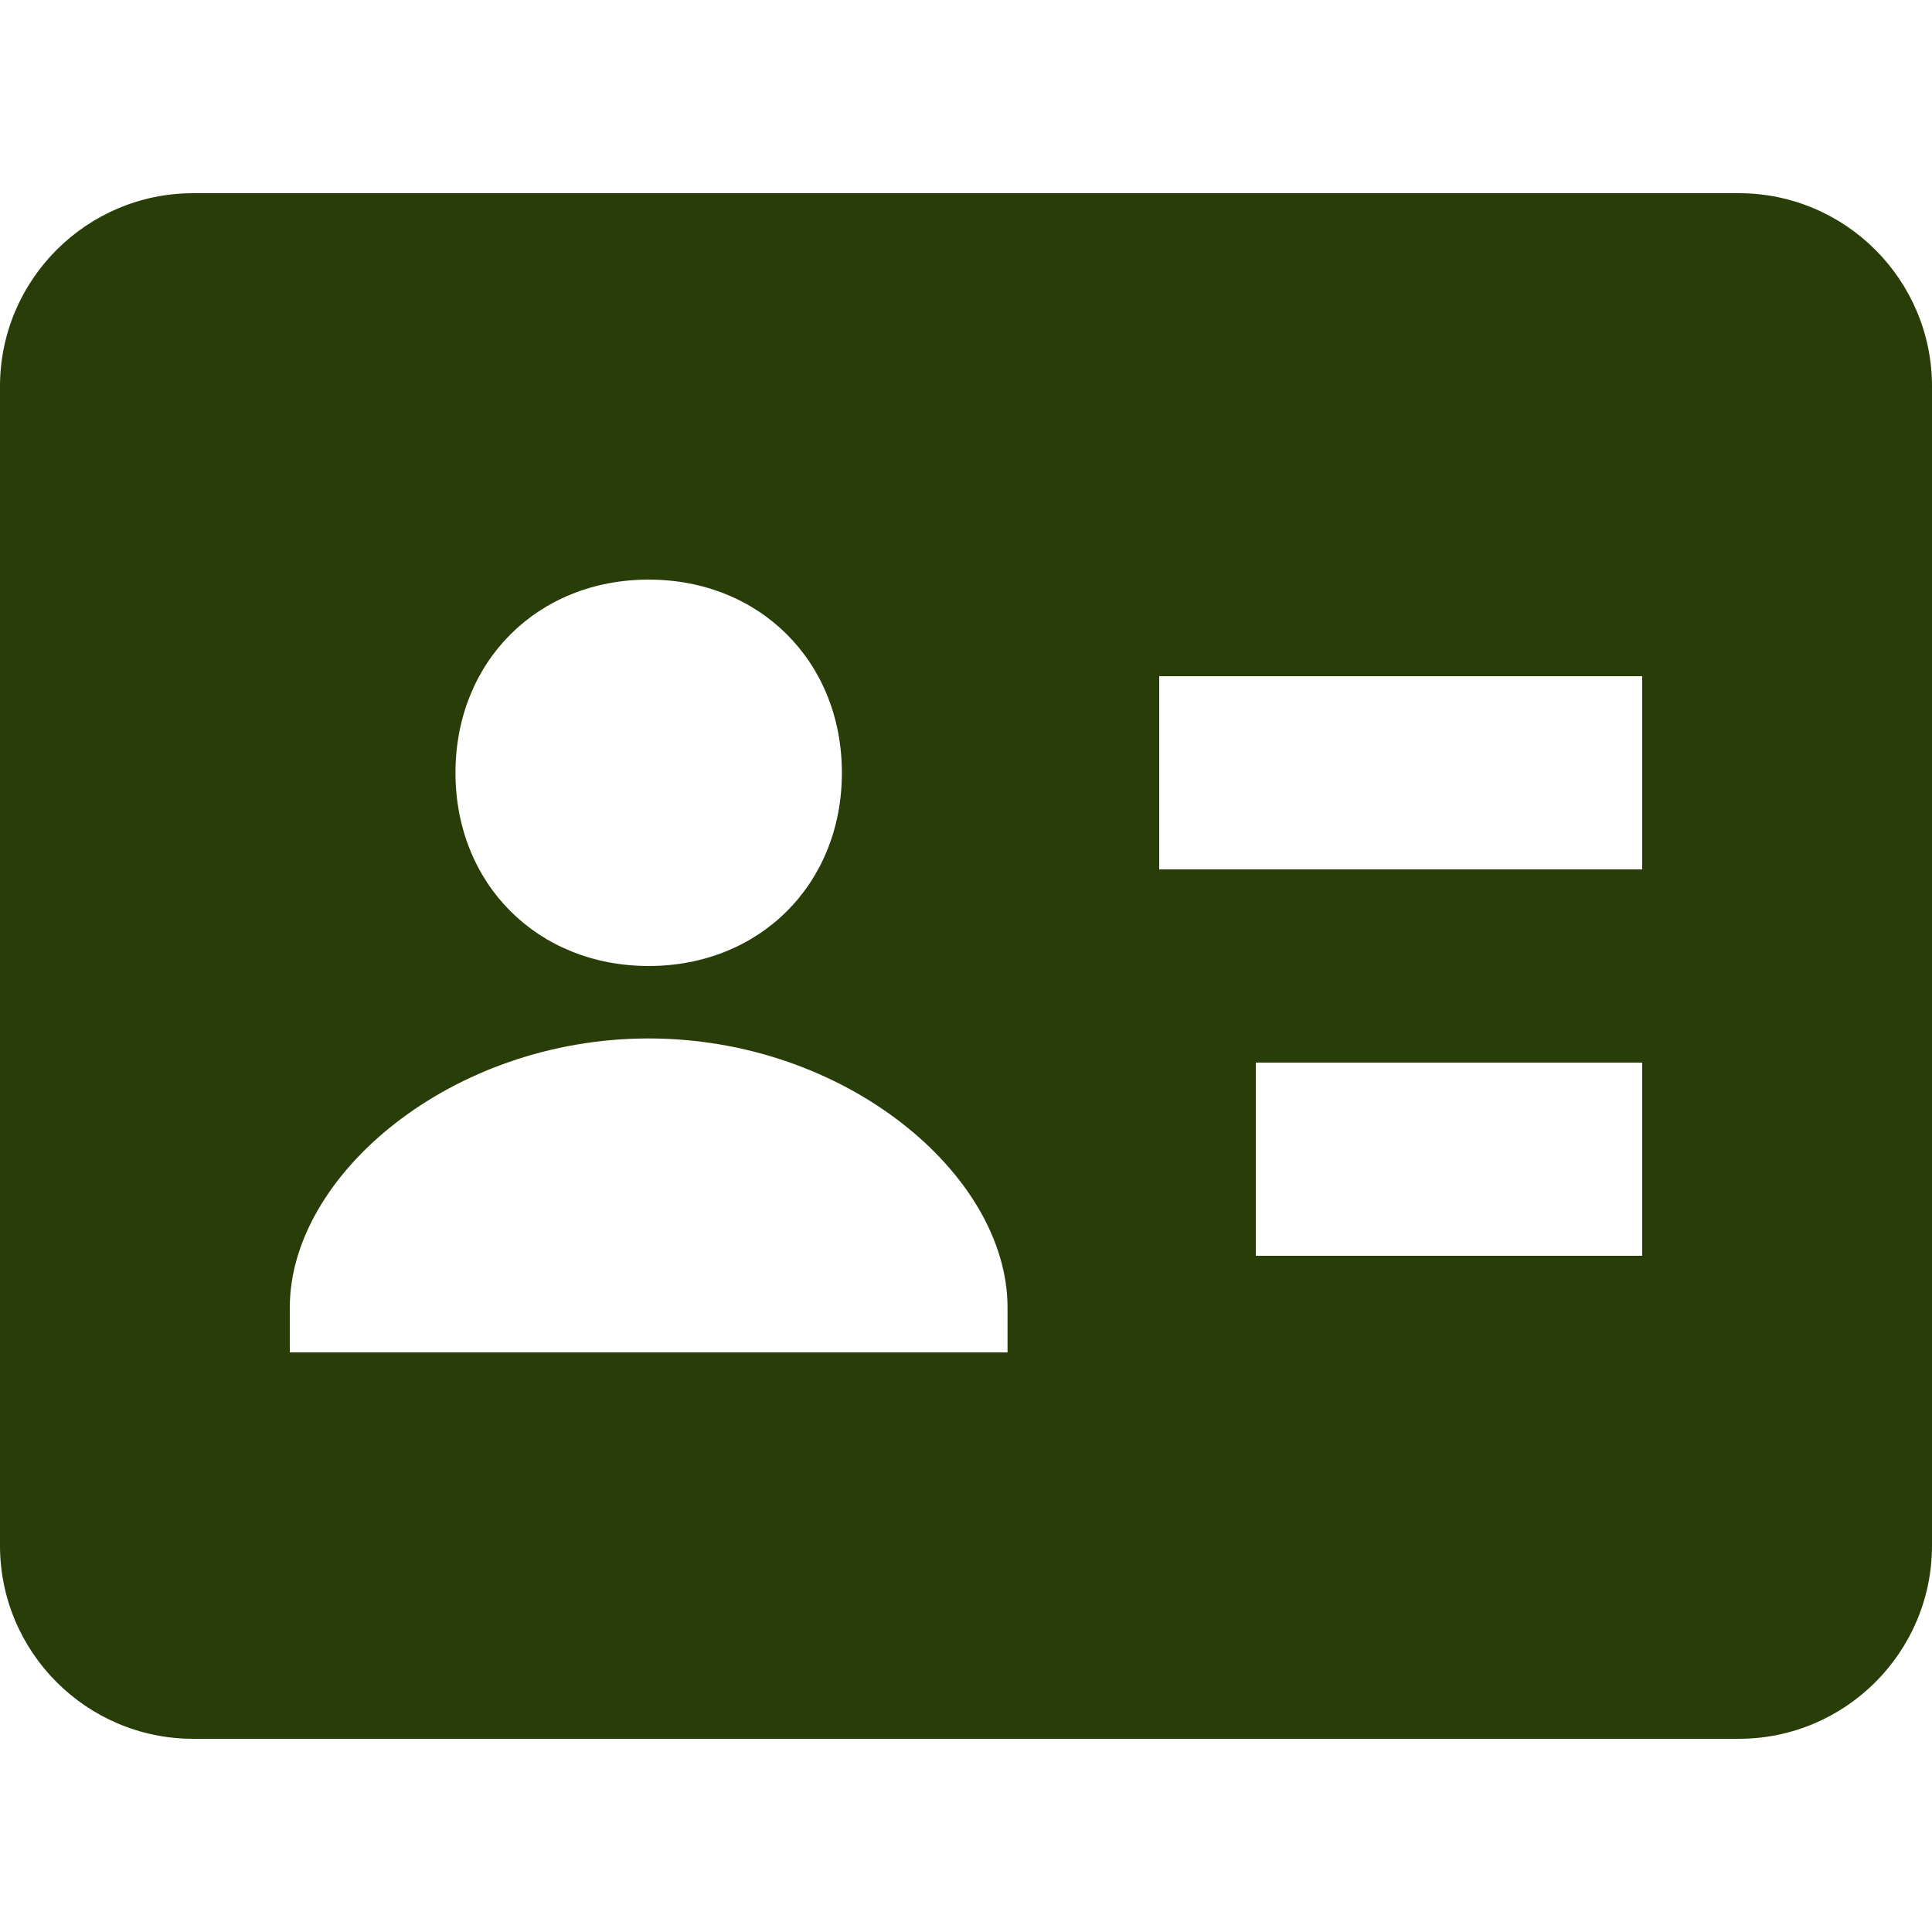 <svg width="70" height="70" viewBox="0 0 70 70" fill="none" xmlns="http://www.w3.org/2000/svg">
<path d="M63 7H7C3.139 7 0 10.139 0 14V56C0 59.861 3.139 63 7 63H63C66.861 63 70 59.861 70 56V14C70 10.139 66.861 7 63 7ZM23.503 21C27.531 21 30.503 23.971 30.503 28C30.503 32.029 27.531 35 23.503 35C19.474 35 16.503 32.029 16.503 28C16.503 23.971 19.471 21 23.503 21ZM36.505 49H10.5V47.373C10.5 42.567 16.366 37.625 23.503 37.625C30.639 37.625 36.505 42.567 36.505 47.373V49ZM59.5 45.5H45.5V38.5H59.5V45.5ZM59.5 31.5H42V24.5H59.5V31.5Z" fill="#283D07"/>
</svg>
